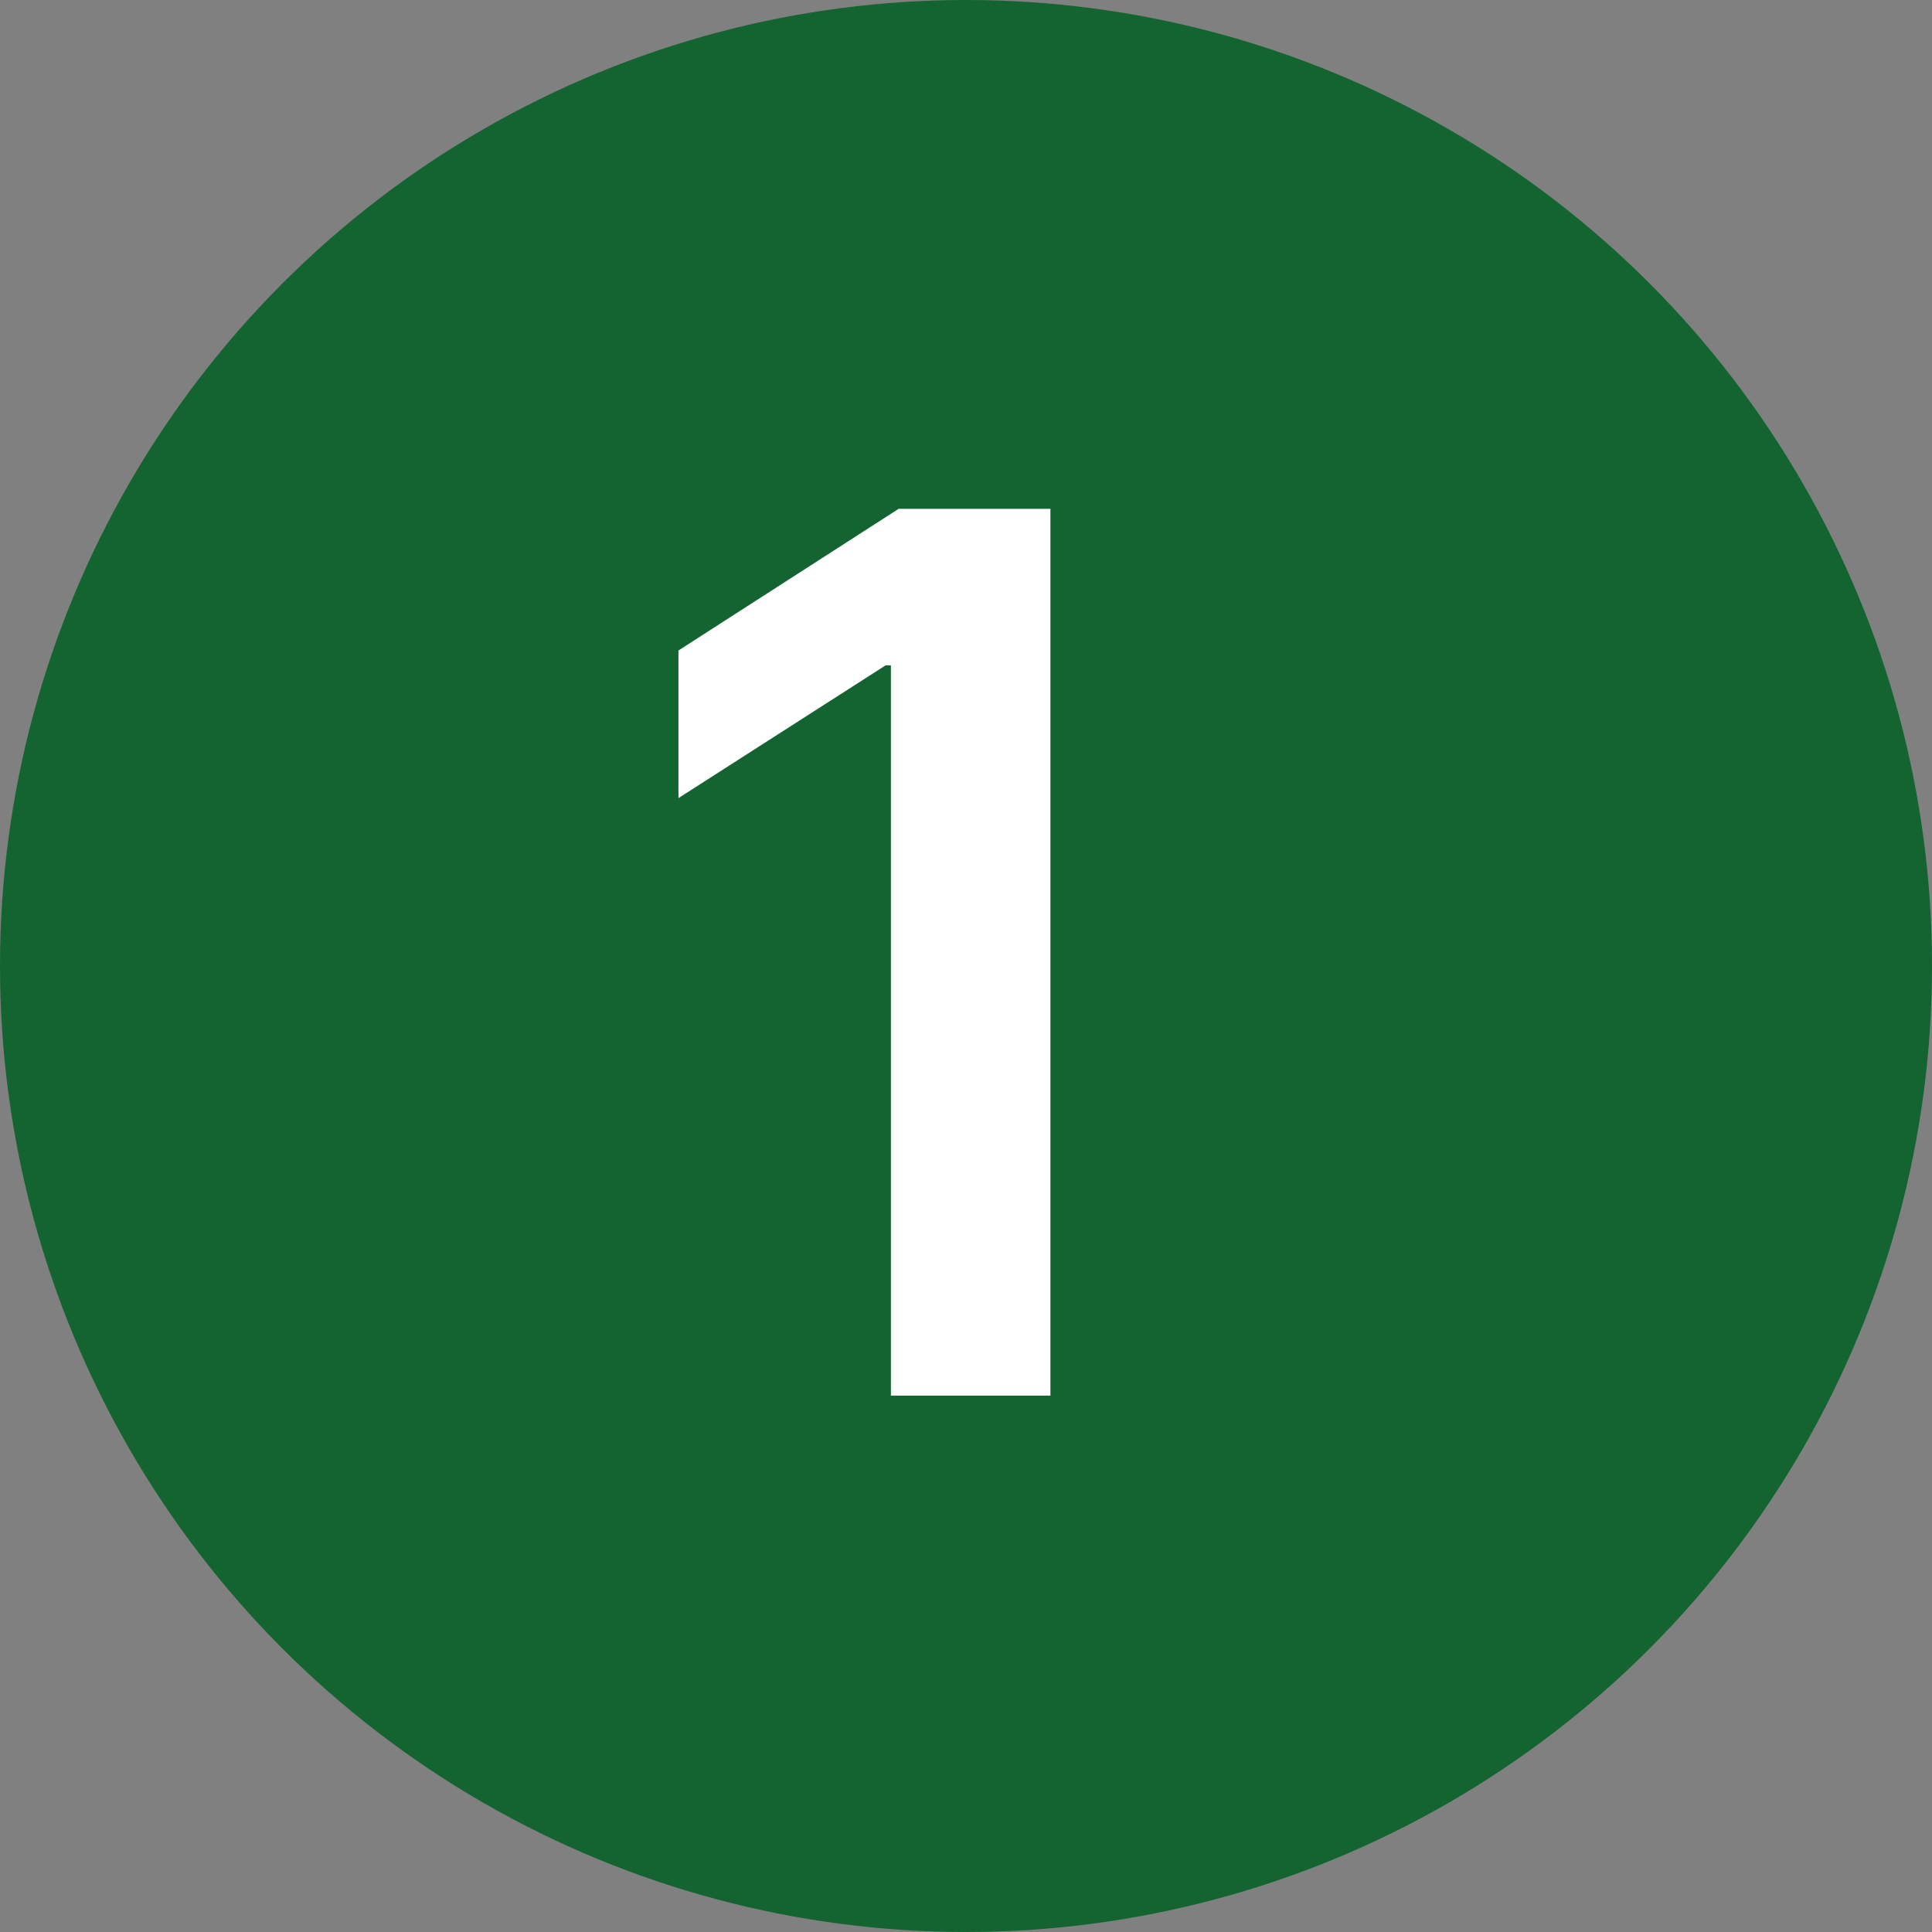 <svg xmlns="http://www.w3.org/2000/svg" id="a" viewBox="0 0 300 300"><rect x="0" y="0" width="300" height="300" fill="#808080" stroke="none"/><defs><style>.b{fill:#fff;}.c{fill:#136430;}</style></defs><circle class="c" cx="150" cy="150" r="150"></circle><path class="b" d="M163.11,79.01V216.71h-24.77V103.32h-.83l-32.16,20.61v-22.92l34.19-22h23.57Z"></path></svg>